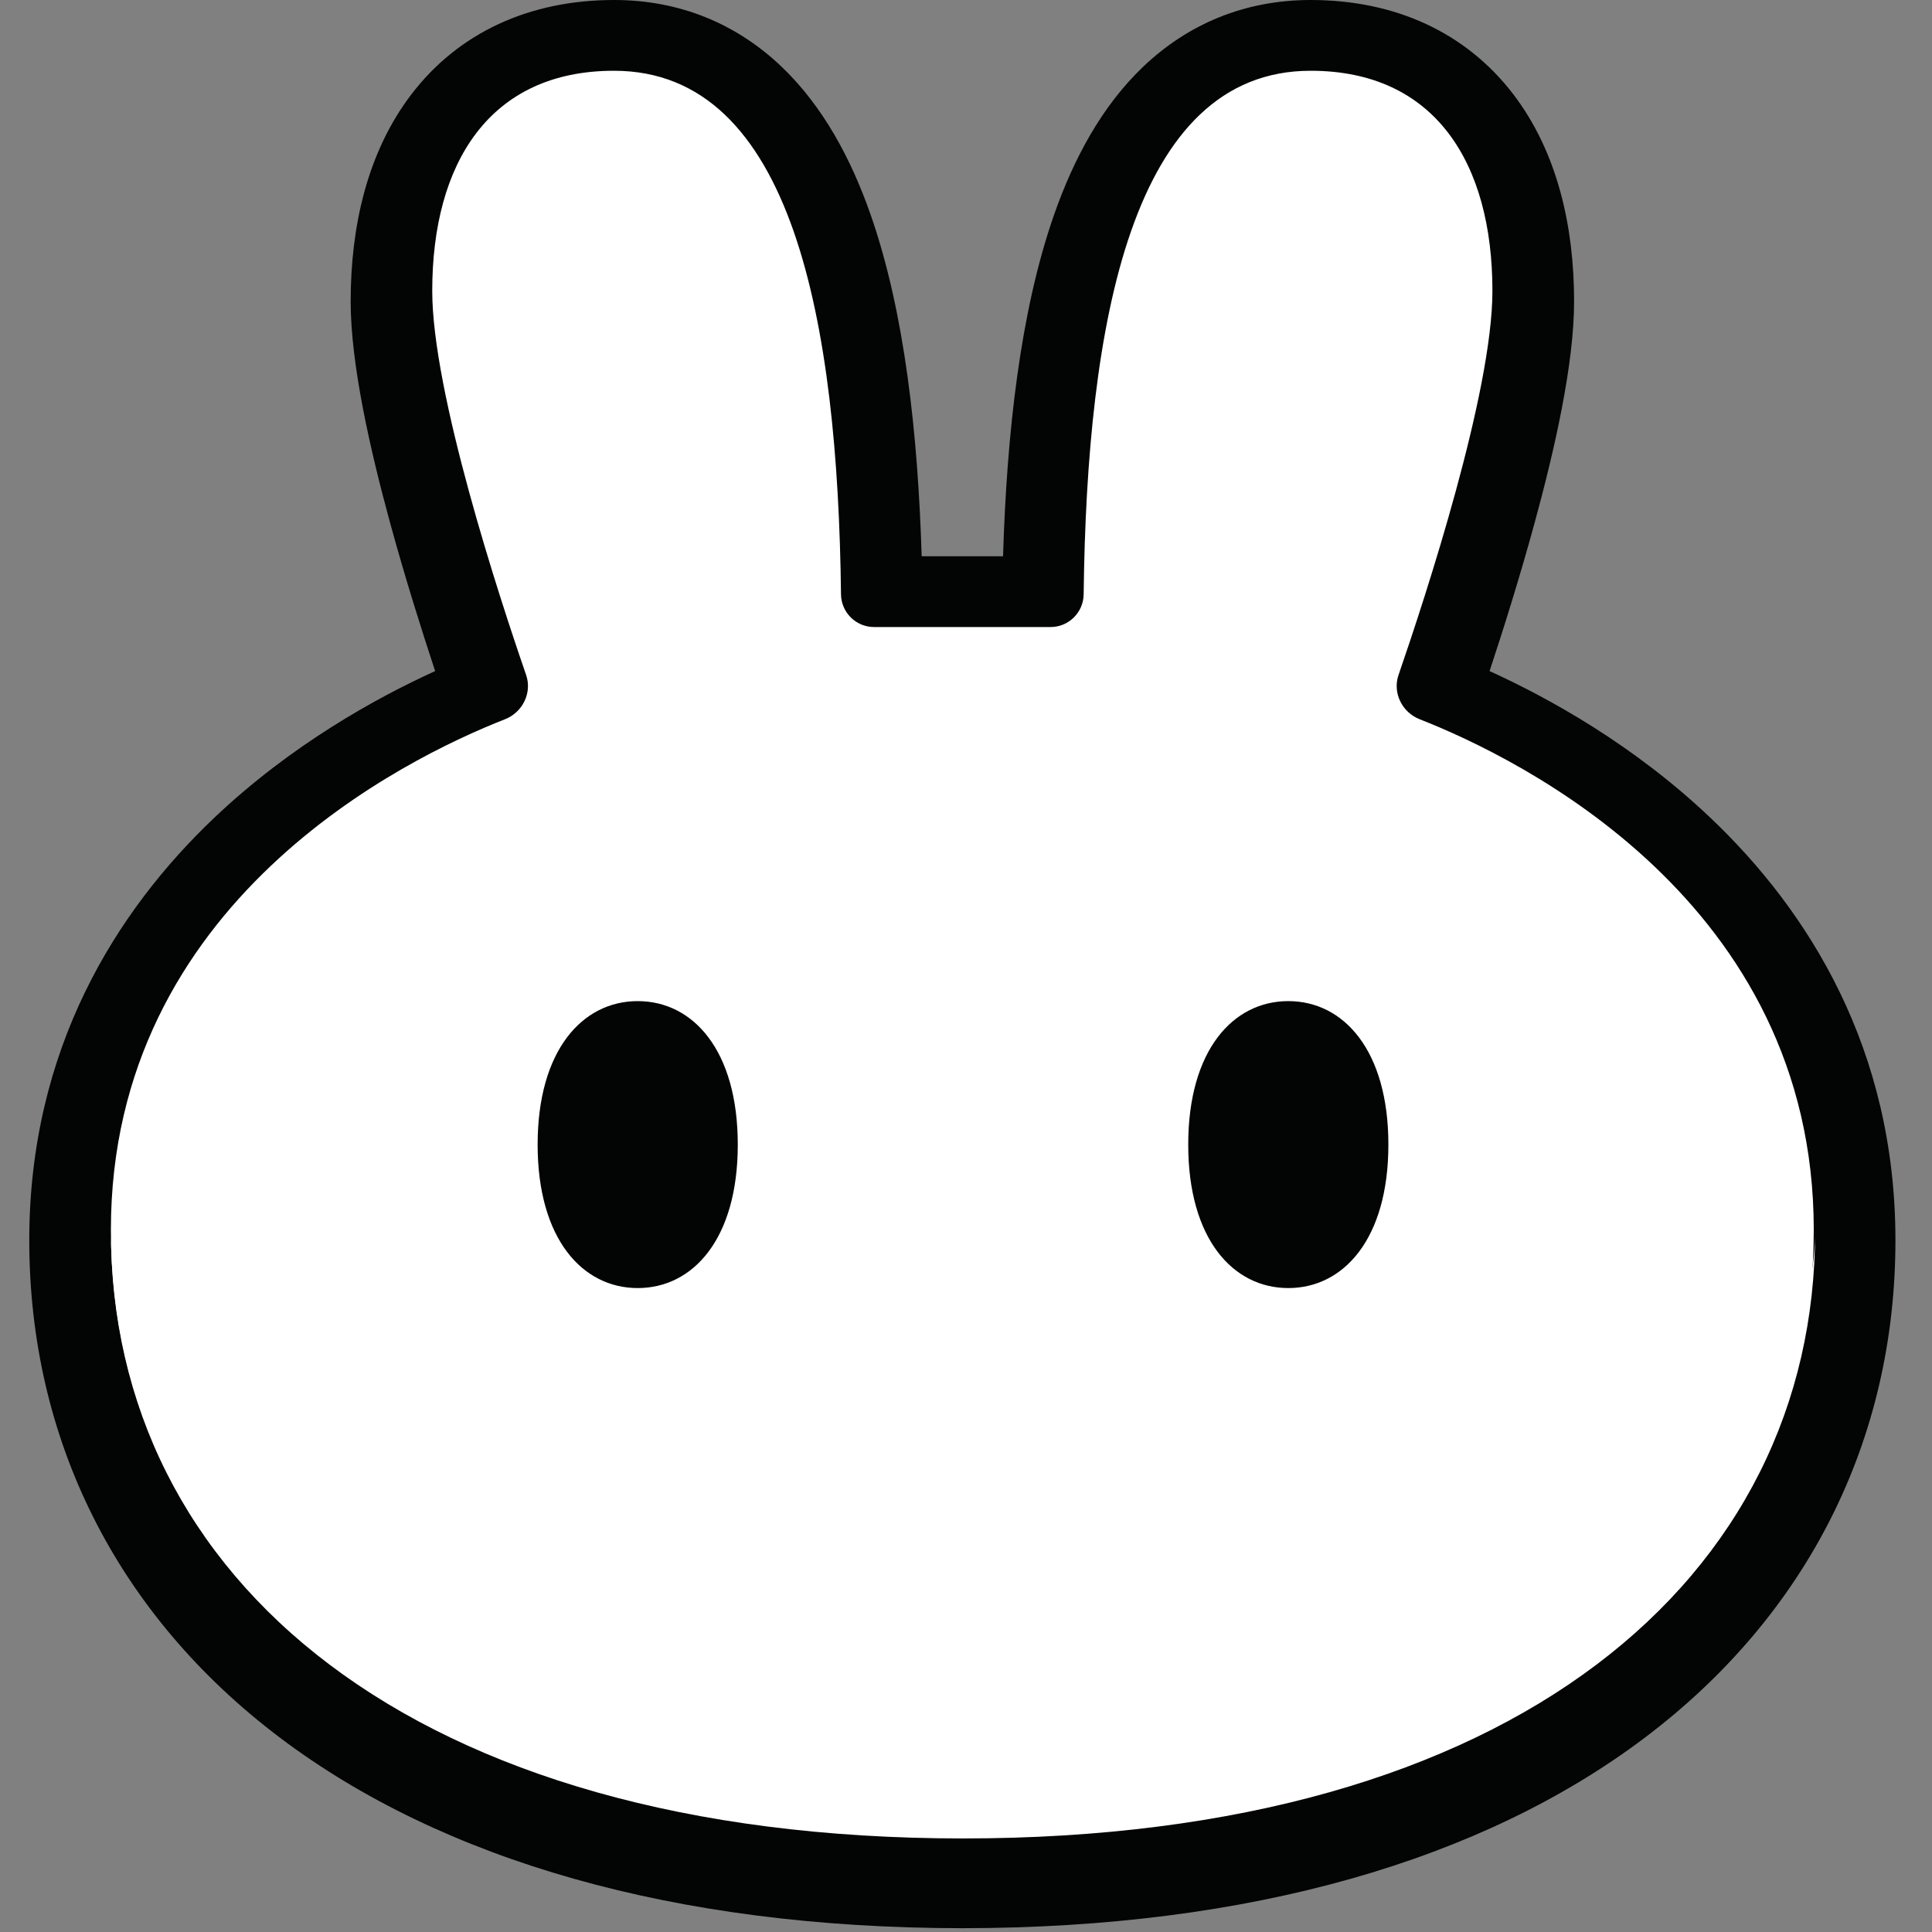 <svg width="40" height="40" viewBox="0 0 40 40" fill="none" xmlns="http://www.w3.org/2000/svg">
<rect x="0" y="0" width="40" height="40" fill="#808080" stroke="none"/>
<g clip-path="url(#clip0_3780_2568)">
<path fill-rule="evenodd" clip-rule="evenodd" d="M19.91 39.921C13.952 39.917 9.153 38.508 5.8 35.98C2.406 33.42 0.606 29.788 0.606 25.678C0.606 21.718 2.403 18.863 4.435 16.932C6.028 15.42 7.785 14.451 9.009 13.894C8.733 13.057 8.387 11.962 8.078 10.831C7.665 9.317 7.26 7.541 7.26 6.24C7.26 4.699 7.6 3.152 8.52 1.95C9.491 0.68 10.954 0 12.713 0C14.088 0 15.255 0.502 16.169 1.369C17.042 2.197 17.624 3.297 18.025 4.444C18.73 6.459 19.005 8.99 19.082 11.517H20.767C20.844 8.99 21.119 6.459 21.824 4.444C22.226 3.297 22.807 2.197 23.681 1.369C24.595 0.503 25.762 0 27.137 0C28.896 0 30.358 0.68 31.33 1.95C32.249 3.152 32.59 4.699 32.59 6.24C32.59 7.541 32.185 9.317 31.771 10.831C31.462 11.962 31.117 13.057 30.84 13.894C32.064 14.451 33.822 15.42 35.414 16.933C37.447 18.863 39.243 21.718 39.243 25.678C39.243 29.788 37.443 33.42 34.05 35.98C30.697 38.508 25.897 39.917 19.94 39.921H19.91Z" fill="#030404"/>
<path d="M12.712 1.465C10.135 1.465 8.949 3.378 8.949 6.023C8.949 8.125 10.327 12.336 10.893 13.975C11.02 14.344 10.82 14.748 10.456 14.891C8.39 15.701 2.296 18.667 2.296 25.461C2.296 32.617 8.489 38.014 19.91 38.022H19.938C31.358 38.014 37.552 32.617 37.552 25.461C37.552 18.667 31.457 15.701 29.392 14.891C29.028 14.748 28.828 14.344 28.955 13.975C29.52 12.336 30.899 8.125 30.899 6.023C30.899 3.377 29.713 1.465 27.136 1.465C23.427 1.465 22.502 6.692 22.436 12.303C22.432 12.678 22.128 12.982 21.751 12.982H18.096C17.72 12.982 17.416 12.678 17.412 12.303C17.346 6.692 16.421 1.465 12.712 1.465Z" fill="white"/>
<path d="M19.938 35.73C11.547 35.73 2.311 31.26 2.297 25.475V25.502C2.297 32.664 8.5 38.063 19.938 38.063C31.377 38.063 37.58 32.664 37.58 25.502V25.475C37.565 31.26 28.33 35.73 19.938 35.73Z" fill="white"/>
<path d="M15.275 23.698C15.275 25.651 14.348 26.668 13.203 26.668C12.059 26.668 11.131 25.651 11.131 23.698C11.131 21.744 12.059 20.727 13.203 20.727C14.348 20.727 15.275 21.744 15.275 23.698ZM28.745 23.698C28.745 25.651 27.817 26.668 26.673 26.668C25.528 26.668 24.601 25.651 24.601 23.698C24.601 21.744 25.528 20.727 26.673 20.727C27.817 20.727 28.745 21.744 28.745 23.698Z" fill="#030404"/>
</g>
<defs>
<clipPath id="clip0_3780_2568">
<rect width="40" height="40" fill="white"/>
</clipPath>
</defs>
</svg>
